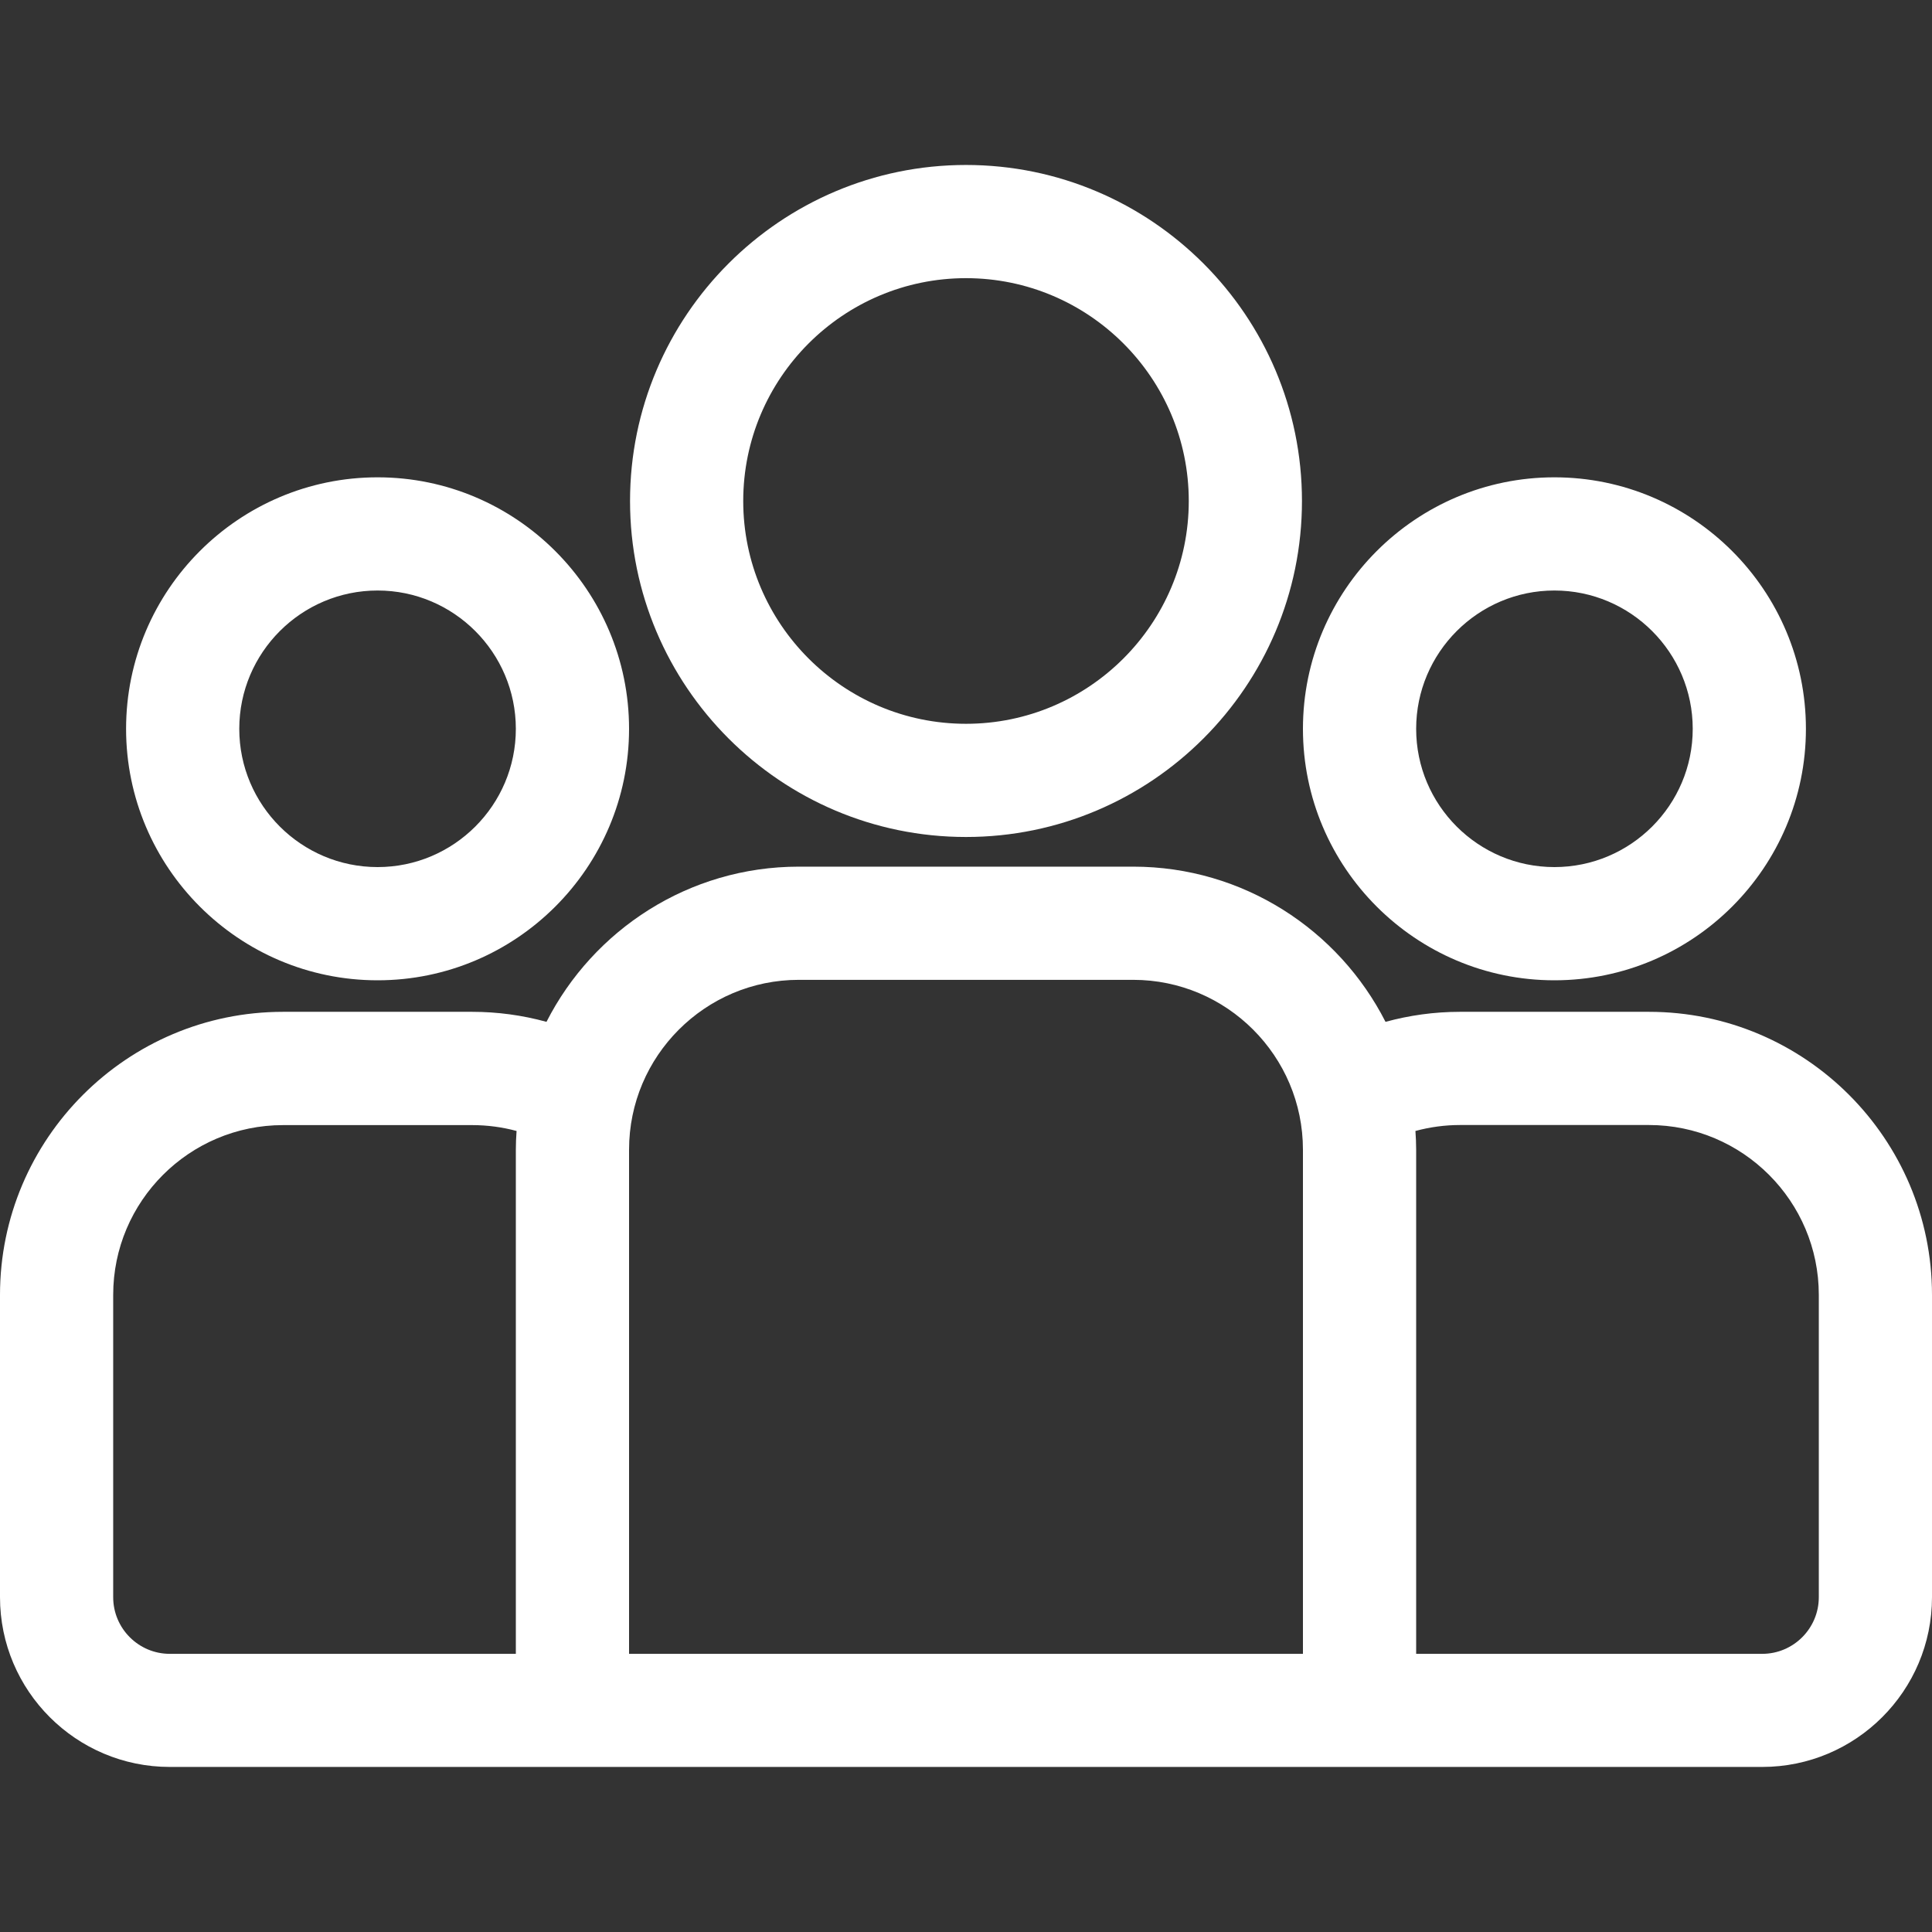 <?xml version="1.0" encoding="UTF-8"?>
<svg xmlns="http://www.w3.org/2000/svg" xmlns:xlink="http://www.w3.org/1999/xlink" width="85px" height="85px" viewBox="0 0 85 85" version="1.1">
<rect x="0" y="0" width="85" height="85" fill="#333333" stroke="none"/>
<g id="surface1">
<path style=" stroke:none;fill-rule:nonzero;fill:rgb(100%,100%,100%);fill-opacity:1;" d="M 72.547 44.516 L 64.227 44.516 C 63.098 44.516 62 44.672 60.957 44.957 C 58.898 40.91 54.695 38.129 49.855 38.129 L 35.145 38.129 C 30.305 38.129 26.102 40.91 24.043 44.957 C 22.977 44.664 21.879 44.516 20.773 44.516 L 12.453 44.516 C 5.586 44.516 0 50.102 0 56.969 L 0 70.27 C 0 74.391 3.352 77.738 7.469 77.738 L 77.531 77.738 C 81.648 77.738 85 74.391 85 70.27 L 85 56.969 C 85 50.102 79.414 44.516 72.547 44.516 Z M 22.695 50.582 L 22.695 72.762 L 7.469 72.762 C 6.098 72.762 4.98 71.645 4.98 70.27 L 4.98 56.969 C 4.98 52.848 8.332 49.5 12.453 49.5 L 20.773 49.5 C 21.449 49.5 22.102 49.59 22.727 49.758 C 22.707 50.031 22.695 50.309 22.695 50.582 Z M 57.324 72.762 L 27.676 72.762 L 27.676 50.582 C 27.676 46.461 31.027 43.109 35.145 43.109 L 49.855 43.109 C 53.973 43.109 57.324 46.461 57.324 50.582 Z M 80.02 70.27 C 80.02 71.645 78.902 72.762 77.531 72.762 L 62.305 72.762 L 62.305 50.582 C 62.305 50.309 62.293 50.031 62.273 49.758 C 62.91 49.586 63.57 49.496 64.227 49.496 L 72.547 49.496 C 76.668 49.496 80.02 52.848 80.02 56.969 Z M 80.02 70.27 "/>
<path style=" stroke:none;fill-rule:nonzero;fill:rgb(100%,100%,100%);fill-opacity:1;" d="M 16.613 21 C 10.512 21 5.547 25.965 5.547 32.066 C 5.547 38.168 10.512 43.129 16.613 43.129 C 22.711 43.129 27.676 38.168 27.676 32.066 C 27.676 25.965 22.711 21 16.613 21 Z M 16.613 38.148 C 13.258 38.148 10.527 35.422 10.527 32.066 C 10.527 28.711 13.258 25.98 16.613 25.98 C 19.965 25.98 22.695 28.711 22.695 32.066 C 22.695 35.422 19.965 38.148 16.613 38.148 Z M 42.5 7.258 C 34.348 7.258 27.719 13.891 27.719 22.043 C 27.719 30.191 34.348 36.824 42.5 36.824 C 50.652 36.824 57.281 30.191 57.281 22.043 C 57.281 13.891 50.652 7.258 42.5 7.258 Z M 42.5 31.844 C 37.094 31.844 32.699 27.445 32.699 22.043 C 32.699 16.637 37.094 12.238 42.5 12.238 C 47.906 12.238 52.301 16.637 52.301 22.043 C 52.301 27.445 47.906 31.844 42.5 31.844 Z M 68.387 21 C 62.289 21 57.324 25.965 57.324 32.066 C 57.324 38.168 62.289 43.129 68.387 43.129 C 74.488 43.129 79.453 38.168 79.453 32.066 C 79.453 25.965 74.488 21 68.387 21 Z M 68.387 38.148 C 65.035 38.148 62.305 35.422 62.305 32.066 C 62.305 28.711 65.035 25.98 68.387 25.98 C 71.742 25.98 74.473 28.711 74.473 32.066 C 74.473 35.422 71.742 38.148 68.387 38.148 Z M 68.387 38.148 "/>
</g>
</svg>
